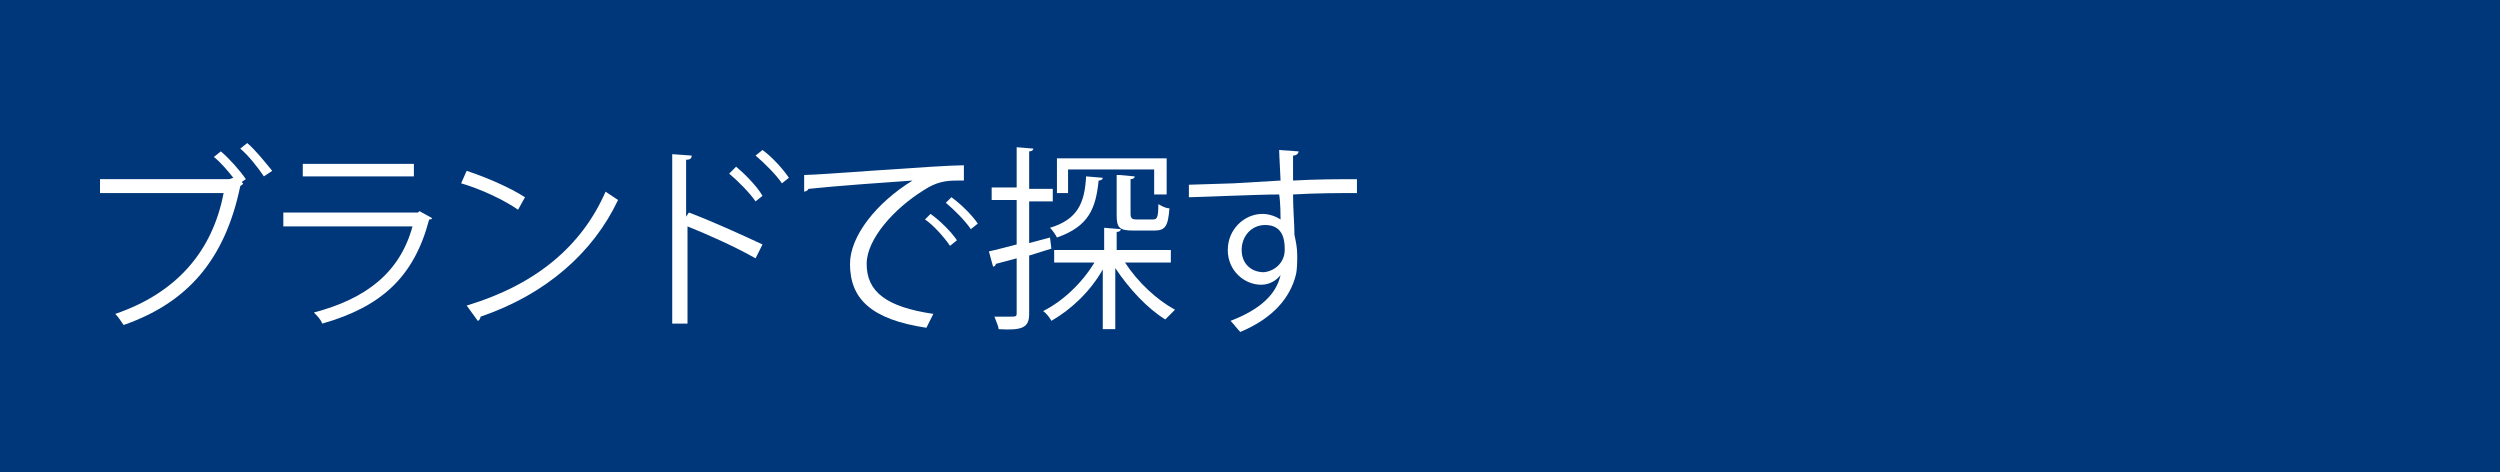 <?xml version="1.0" encoding="utf-8"?>
<!-- Generator: Adobe Illustrator 26.3.1, SVG Export Plug-In . SVG Version: 6.00 Build 0)  -->
<svg version="1.1" id="レイヤー_1" xmlns="http://www.w3.org/2000/svg" xmlns:xlink="http://www.w3.org/1999/xlink" x="0px"
	 y="0px" viewBox="0 0 180 34" style="enable-background:new 0 0 180 34;" xml:space="preserve">
<style type="text/css">
	.st0{fill:#00377A;}
	.st1{fill:#FFFFFF;}
</style>
<rect y="0" class="st0" width="180" height="34"/>
<g>
	<path class="st1" d="M16.8,12.8c-0.4-0.5-0.9-1.1-1.4-1.5l0.5-0.4c0.6,0.5,1.4,1.4,1.8,2l-0.3,0.2l0.1,0.1c0,0.1-0.1,0.1-0.2,0.2
		c-1.1,5.3-3.8,8.4-8.4,10c-0.2-0.3-0.4-0.6-0.6-0.8c4.4-1.5,7-4.5,7.8-8.7H7.2v-1h9.3L16.8,12.8L16.8,12.8z M19,12.7
		c-0.4-0.6-1.1-1.5-1.7-2l0.5-0.4c0.6,0.5,1.3,1.4,1.8,2L19,12.7z"/>
	<path class="st1" d="M31.1,15.7c0,0.1-0.1,0.1-0.2,0.1c-1.1,4.2-3.5,6.3-7.7,7.5c-0.1-0.3-0.4-0.6-0.6-0.8c3.8-1,6.2-2.9,7.1-6.2
		h-9.3v-1h9.7l0.1-0.1L31.1,15.7z M29.8,12.7h-8v-0.9h8V12.7z"/>
	<path class="st1" d="M33.6,12.3c1.5,0.5,3.1,1.2,4.2,1.9l-0.5,0.9c-1-0.7-2.7-1.5-4.1-1.9L33.6,12.3z M33.6,22
		c5-1.5,8.3-4.3,10-8.2c0.3,0.2,0.6,0.4,0.9,0.6c-1.8,3.8-5.2,6.8-9.9,8.4c0,0.1-0.1,0.3-0.2,0.3L33.6,22z"/>
	<path class="st1" d="M54.4,18.6c-1.4-0.8-3.4-1.7-4.9-2.3v7h-1.1V11.1l1.4,0.1c0,0.2-0.1,0.3-0.4,0.3v4.1l0.2-0.3
		c1.6,0.6,3.8,1.6,5.3,2.3L54.4,18.6z M53,12c0.6,0.5,1.5,1.4,1.9,2.1l-0.5,0.4c-0.4-0.6-1.3-1.5-1.9-2L53,12z M54.9,10.8
		c0.7,0.5,1.5,1.4,1.9,2l-0.5,0.4c-0.4-0.6-1.3-1.5-1.9-2L54.9,10.8z"/>
	<path class="st1" d="M57.9,12.6c1.1,0,9.7-0.7,11.5-0.7l0,1.1c-0.2,0-0.4,0-0.5,0c-0.8,0-1.5,0.1-2.4,0.7c-2.1,1.3-4.1,3.5-4.1,5.3
		c0,2,1.4,3.1,4.8,3.6l-0.5,1c-4-0.6-5.5-2.1-5.5-4.6c0-2,1.9-4.4,4.5-6c-1.5,0.1-5.7,0.4-7.5,0.6c0,0.1-0.2,0.2-0.3,0.2L57.9,12.6z
		 M67,15.4c0.7,0.5,1.5,1.3,1.9,1.9l-0.5,0.4c-0.4-0.6-1.2-1.5-1.8-1.9L67,15.4z M68.5,14.2c0.7,0.5,1.5,1.3,1.9,1.9l-0.5,0.4
		c-0.4-0.6-1.2-1.4-1.8-1.9L68.5,14.2z"/>
	<path class="st1" d="M75.7,17.9l-1.6,0.5v4.2c0,1-0.5,1.2-2.2,1.1c0-0.2-0.2-0.6-0.3-0.9c0.4,0,0.7,0,1,0c0.6,0,0.6,0,0.6-0.3v-3.9
		l-1.5,0.4c0,0.1-0.1,0.2-0.2,0.2l-0.3-1.1c0.5-0.1,1.2-0.3,2-0.5v-3.2h-1.8v-0.9h1.8v-2.9l1.2,0.1c0,0.1-0.1,0.2-0.3,0.2v2.7h1.7
		v0.9h-1.7v3l1.5-0.4L75.7,17.9z M84.2,18.9h-3.2c0.9,1.4,2.3,2.7,3.6,3.4c-0.2,0.2-0.5,0.5-0.7,0.7c-1.3-0.8-2.6-2.2-3.6-3.7v4.4
		h-0.9v-4.3c-0.9,1.6-2.3,2.9-3.7,3.7c-0.1-0.2-0.4-0.6-0.6-0.7c1.4-0.7,2.8-2,3.7-3.5h-2.9v-0.9h3.6v-1.6l1.2,0.1
		c0,0.1-0.1,0.2-0.3,0.2v1.3h3.9V18.9z M79.4,12.8c0,0.1-0.1,0.2-0.3,0.2c-0.2,2-0.7,3.3-3,4.1c-0.1-0.2-0.3-0.5-0.5-0.7
		c2-0.6,2.5-1.8,2.6-3.7L79.4,12.8z M76.9,12.2v1.7h-0.8v-2.5H84V14h-0.9v-1.8H76.9z M80.6,12.6l1.1,0.1c0,0.1-0.1,0.2-0.3,0.2v2.5
		c0,0.3,0.1,0.4,0.4,0.4h1.2c0.3,0,0.4-0.1,0.4-1.1c0.2,0.1,0.5,0.3,0.8,0.3c-0.1,1.3-0.3,1.6-1.1,1.6h-1.5c-1,0-1.2-0.2-1.2-1.1
		V12.6z"/>
	<path class="st1" d="M92.2,13c0-0.3-0.1-1.8-0.1-2.2l1.4,0.1c0,0.1-0.1,0.3-0.4,0.3c0,0.2,0,0.3,0,1.8c1.7-0.1,3.5-0.1,4.6-0.1v1
		c-1.2,0-2.9,0-4.6,0.1c0,1.1,0.1,2.1,0.1,2.9c0.1,0.5,0.2,0.9,0.2,1.5c0,0.4,0,1-0.1,1.4c-0.4,1.6-1.6,3.1-4,4.1
		c-0.2-0.2-0.5-0.6-0.7-0.8c2.1-0.8,3.3-1.9,3.6-3.3h0c-0.3,0.4-0.8,0.7-1.4,0.7c-1.2,0-2.4-1-2.4-2.5c0-1.5,1.2-2.6,2.5-2.6
		c0.5,0,1,0.2,1.3,0.4c0-0.2,0-1.2-0.1-1.8c-1.5,0-5.9,0.2-6.5,0.2l0-0.9l3.2-0.1L92.2,13z M92.5,18c0-0.5,0-1.8-1.4-1.8
		c-1,0-1.7,0.8-1.7,1.8c0,1,0.7,1.6,1.6,1.6C91.9,19.5,92.5,18.8,92.5,18z"/>
</g>
</svg>
